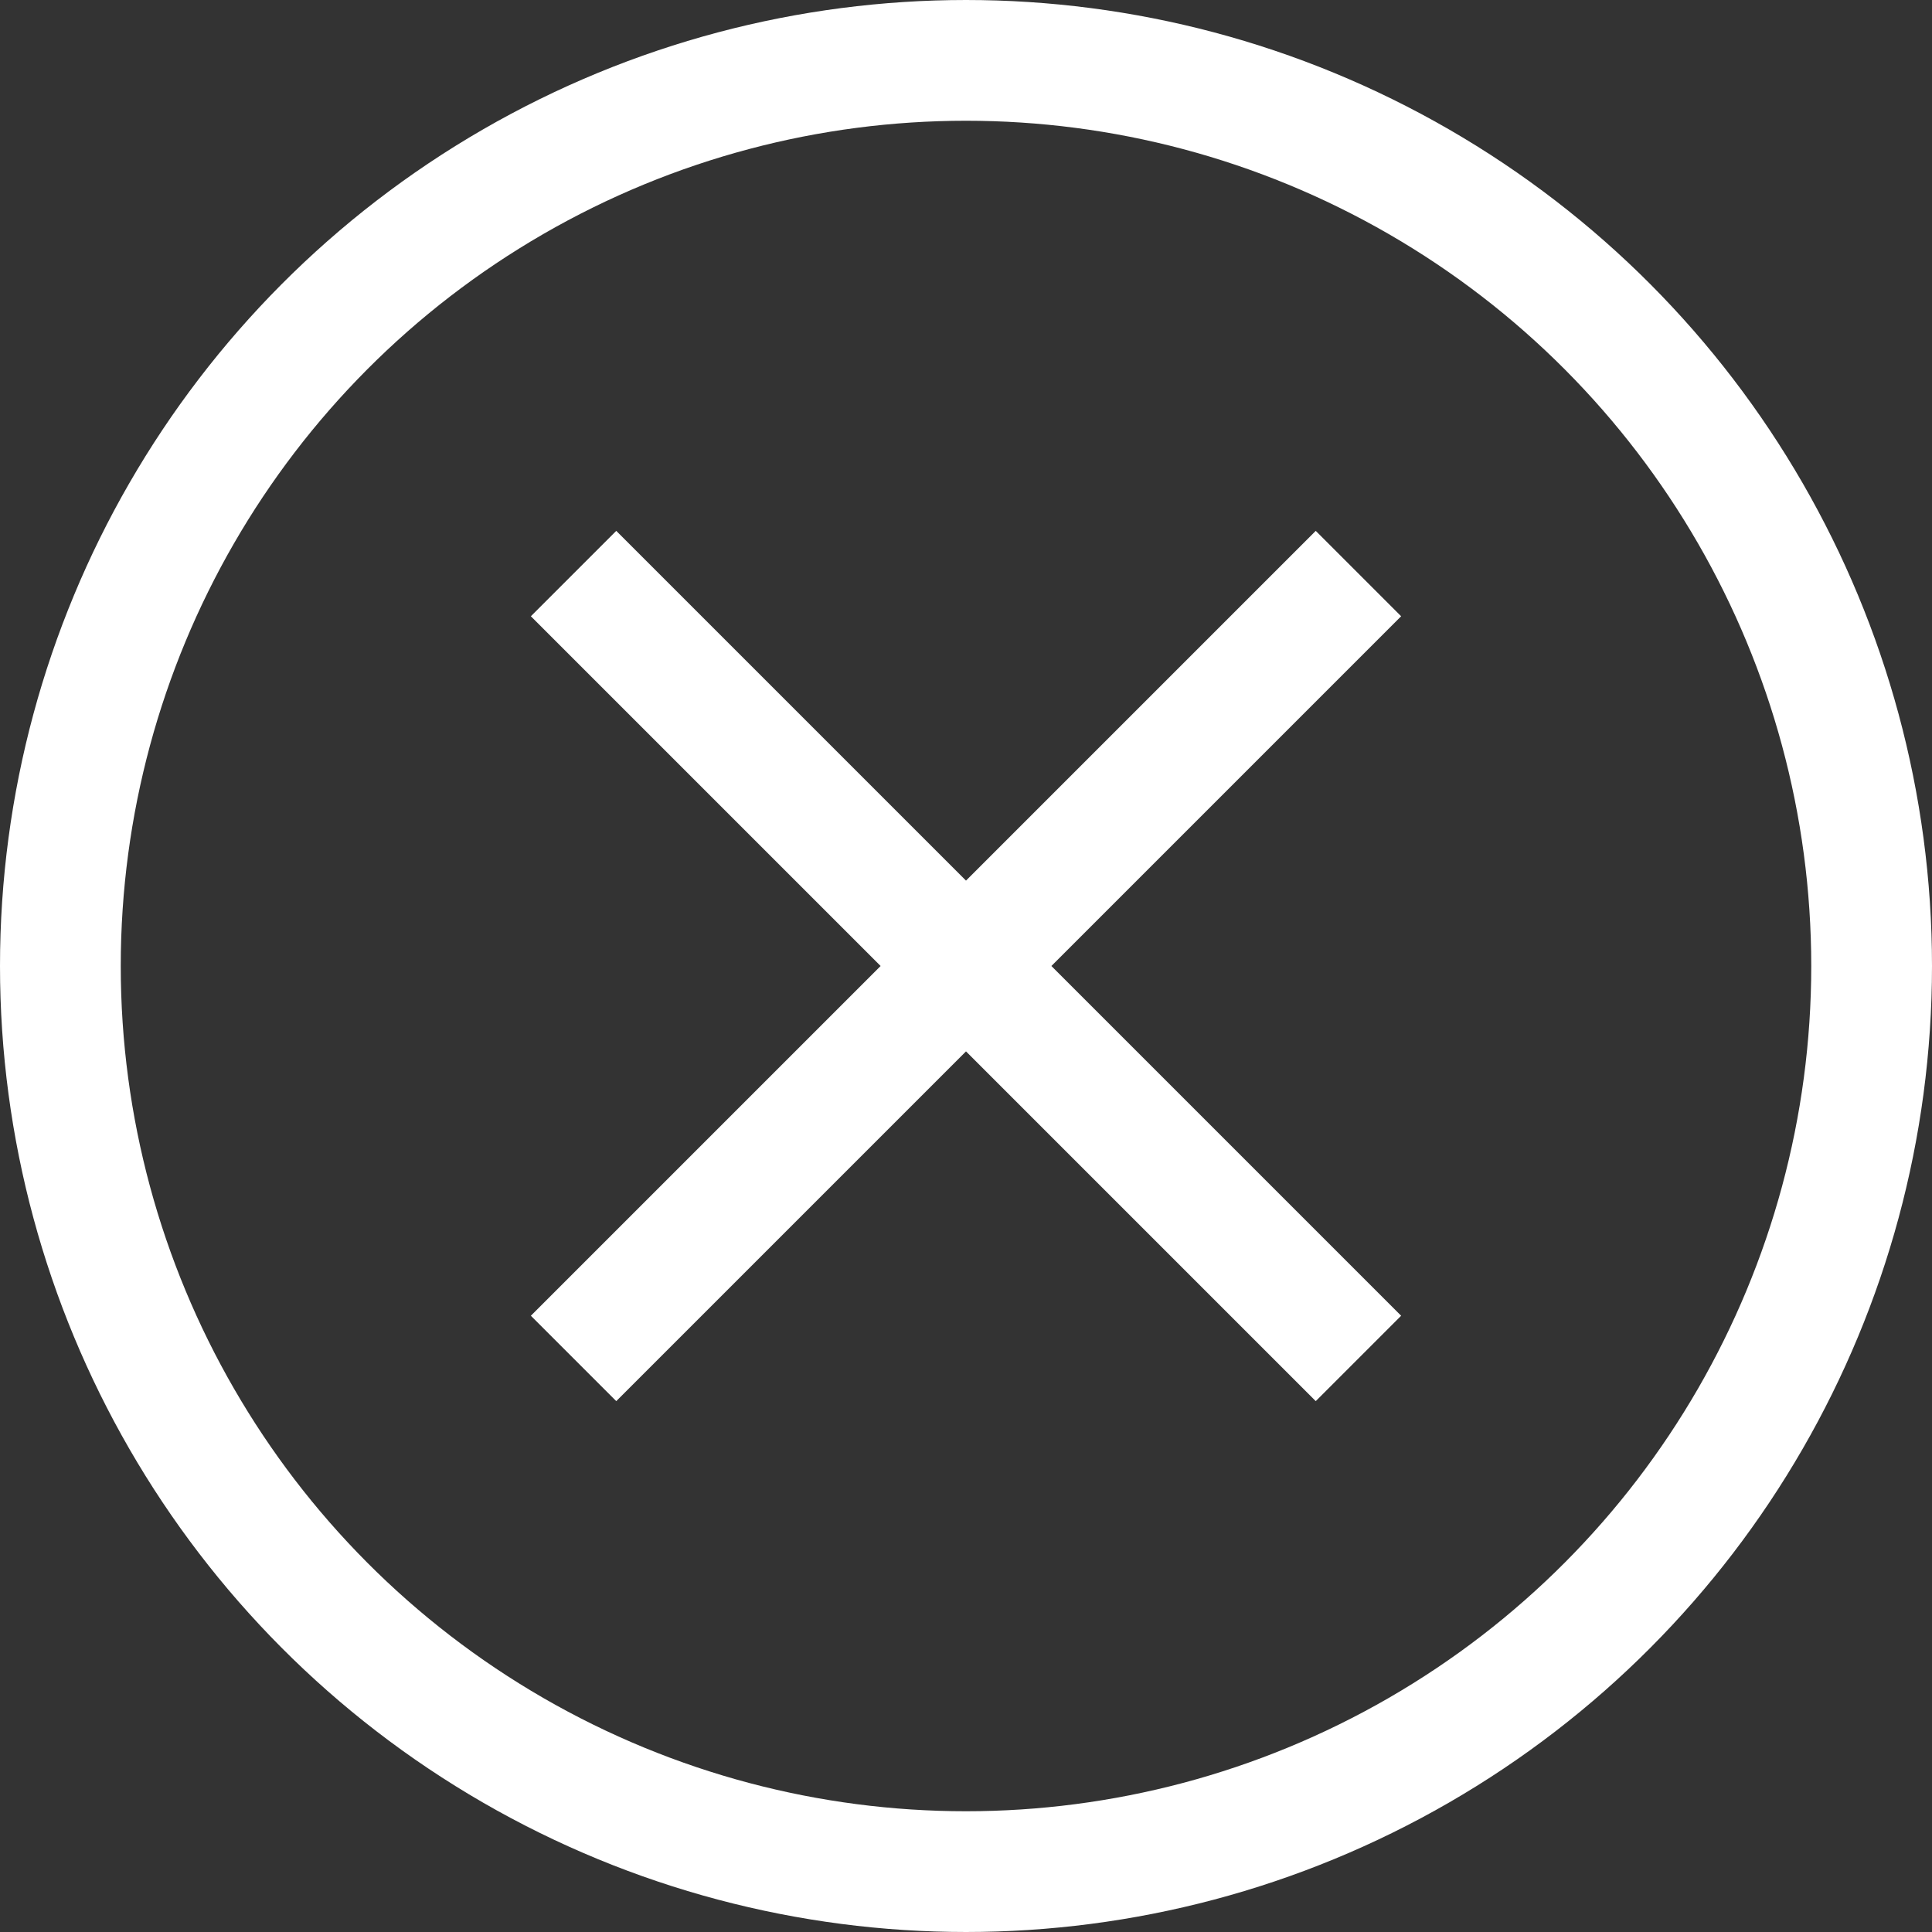 <svg xmlns="http://www.w3.org/2000/svg" viewBox="527 433 32 32"><rect x="527" y="433" width="32" height="32" fill="#333333" stroke="none"/><defs><style>.a,.c{fill:none;}.a{stroke:#fff;stroke-width:2px;}.b{stroke:none;}</style></defs><g class="a" transform="translate(527 433)"><circle class="b" cx="16" cy="16" r="16"/><circle class="c" cx="16" cy="16" r="15"/></g><path class="a" d="M536.5 442.5l13 13M549.5 442.5l-13 13"/></svg>